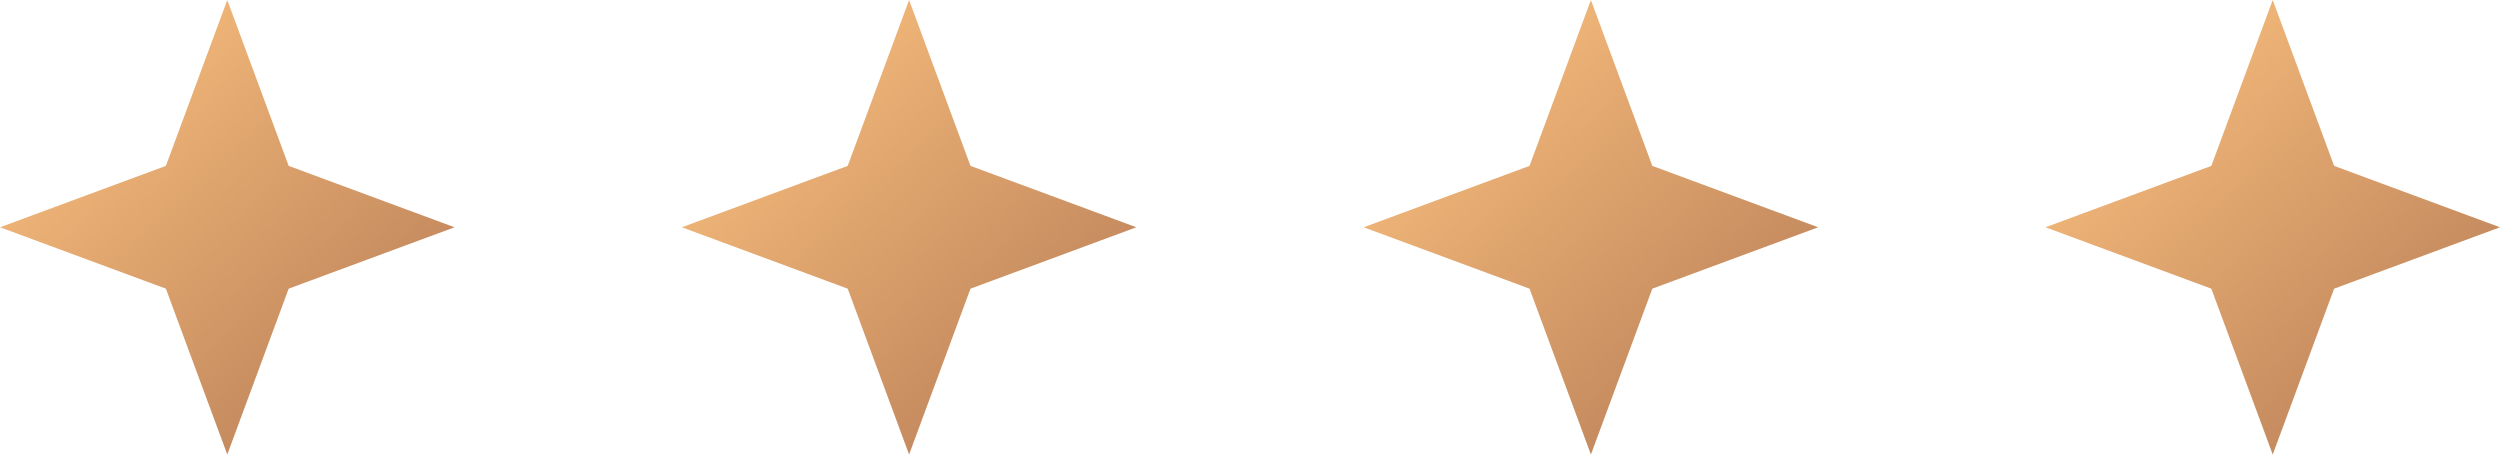 <?xml version="1.0" encoding="UTF-8"?> <svg xmlns="http://www.w3.org/2000/svg" width="66" height="12" viewBox="0 0 66 12" fill="none"><path d="M6 1.441L7.152 4.553L7.231 4.769L7.447 4.848L10.559 6L7.447 7.152L7.231 7.231L7.152 7.447L6 10.559L4.848 7.447L4.769 7.231L4.553 7.152L1.441 6L4.553 4.848L4.769 4.769L4.848 4.553L6 1.441Z" fill="url(#paint0_linear_1008_1904)" stroke="url(#paint1_linear_1008_1904)"></path><path d="M24 1.441L25.152 4.553L25.231 4.769L25.447 4.848L28.559 6L25.447 7.152L25.231 7.231L25.152 7.447L24 10.559L22.848 7.447L22.769 7.231L22.553 7.152L19.441 6L22.553 4.848L22.769 4.769L22.848 4.553L24 1.441Z" fill="url(#paint2_linear_1008_1904)" stroke="url(#paint3_linear_1008_1904)"></path><path d="M42 1.441L43.152 4.553L43.231 4.769L43.447 4.848L46.559 6L43.447 7.152L43.231 7.231L43.152 7.447L42 10.559L40.848 7.447L40.769 7.231L40.553 7.152L37.441 6L40.553 4.848L40.769 4.769L40.848 4.553L42 1.441Z" fill="url(#paint4_linear_1008_1904)" stroke="url(#paint5_linear_1008_1904)"></path><path d="M60 1.441L61.152 4.553L61.231 4.769L61.447 4.848L64.559 6L61.447 7.152L61.231 7.231L61.152 7.447L60 10.559L58.848 7.447L58.769 7.231L58.553 7.152L55.441 6L58.553 4.848L58.769 4.769L58.848 4.553L60 1.441Z" fill="url(#paint6_linear_1008_1904)" stroke="url(#paint7_linear_1008_1904)"></path><defs><linearGradient id="paint0_linear_1008_1904" x1="0.405" y1="-3.31852e-07" x2="11.595" y2="12" gradientUnits="userSpaceOnUse"><stop stop-color="#FFC581"></stop><stop offset="1" stop-color="#B47954"></stop></linearGradient><linearGradient id="paint1_linear_1008_1904" x1="0.405" y1="-3.31852e-07" x2="11.595" y2="12" gradientUnits="userSpaceOnUse"><stop stop-color="#FFC581"></stop><stop offset="1" stop-color="#B47954"></stop></linearGradient><linearGradient id="paint2_linear_1008_1904" x1="18.405" y1="-3.31852e-07" x2="29.595" y2="12" gradientUnits="userSpaceOnUse"><stop stop-color="#FFC581"></stop><stop offset="1" stop-color="#B47954"></stop></linearGradient><linearGradient id="paint3_linear_1008_1904" x1="18.405" y1="-3.31852e-07" x2="29.595" y2="12" gradientUnits="userSpaceOnUse"><stop stop-color="#FFC581"></stop><stop offset="1" stop-color="#B47954"></stop></linearGradient><linearGradient id="paint4_linear_1008_1904" x1="36.405" y1="-3.31852e-07" x2="47.595" y2="12" gradientUnits="userSpaceOnUse"><stop stop-color="#FFC581"></stop><stop offset="1" stop-color="#B47954"></stop></linearGradient><linearGradient id="paint5_linear_1008_1904" x1="36.405" y1="-3.31852e-07" x2="47.595" y2="12" gradientUnits="userSpaceOnUse"><stop stop-color="#FFC581"></stop><stop offset="1" stop-color="#B47954"></stop></linearGradient><linearGradient id="paint6_linear_1008_1904" x1="54.405" y1="-3.31852e-07" x2="65.595" y2="12" gradientUnits="userSpaceOnUse"><stop stop-color="#FFC581"></stop><stop offset="1" stop-color="#B47954"></stop></linearGradient><linearGradient id="paint7_linear_1008_1904" x1="54.405" y1="-3.31852e-07" x2="65.595" y2="12" gradientUnits="userSpaceOnUse"><stop stop-color="#FFC581"></stop><stop offset="1" stop-color="#B47954"></stop></linearGradient></defs></svg> 
